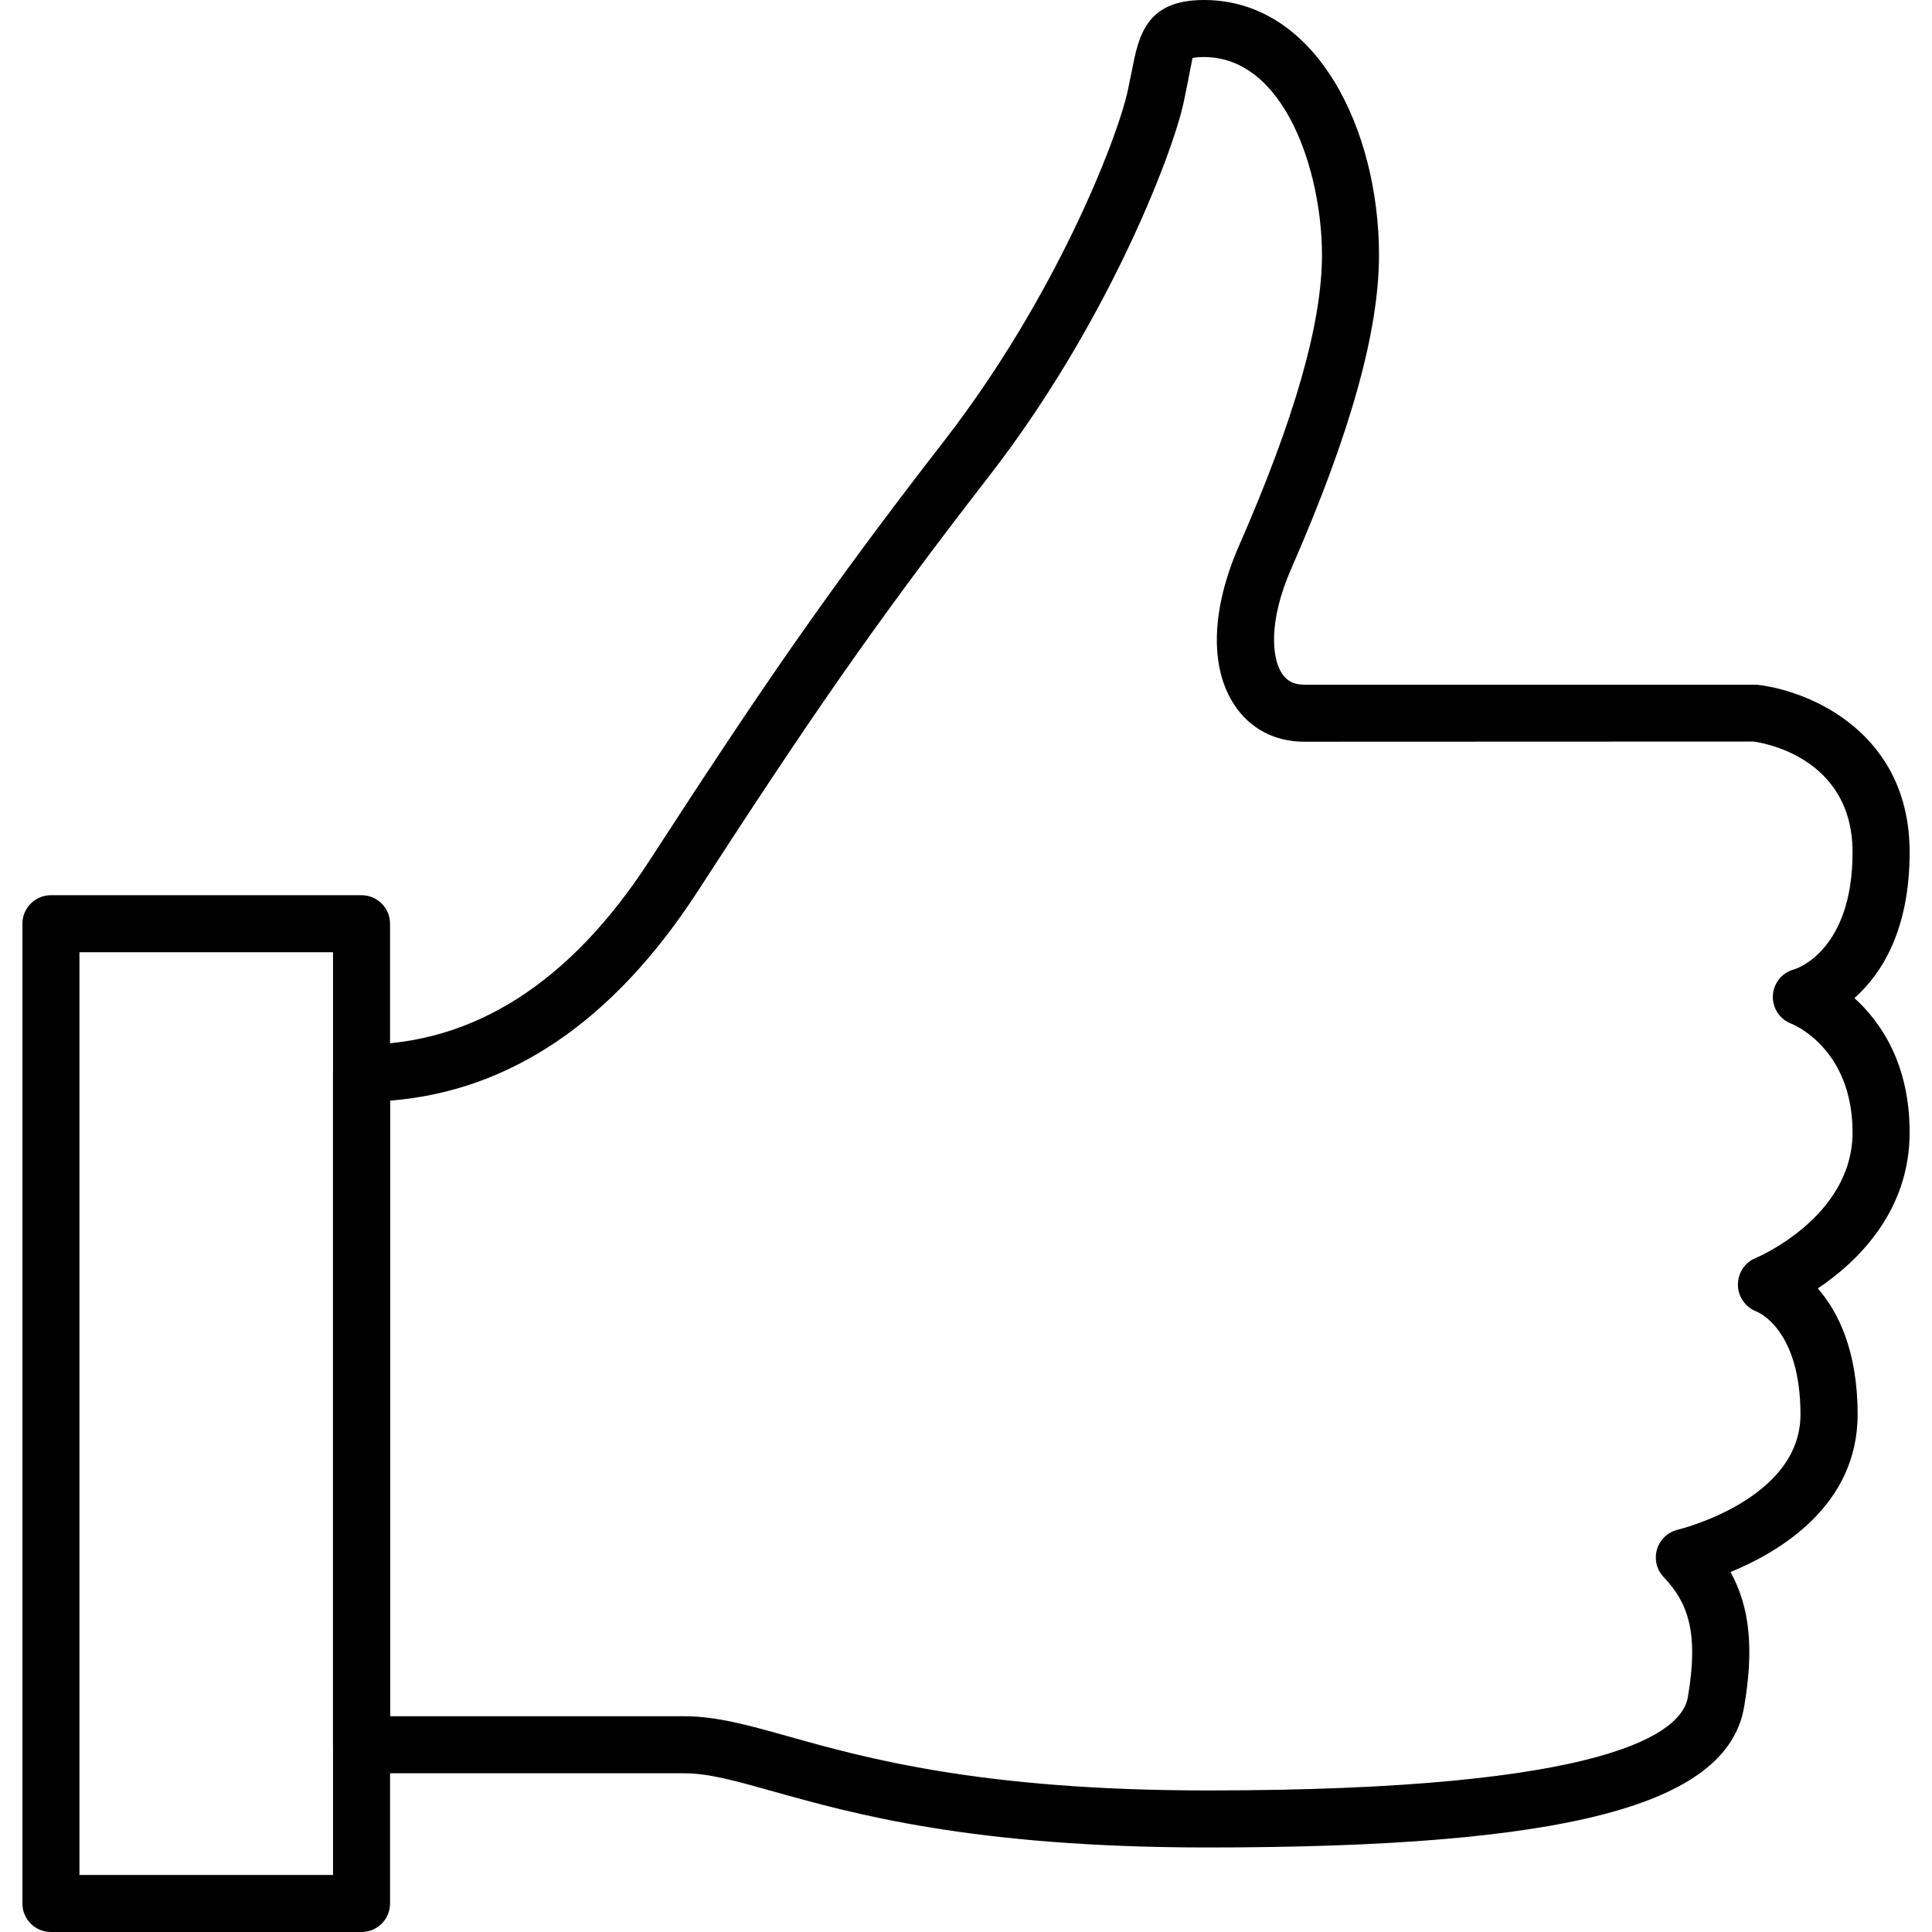 <?xml version="1.0" encoding="iso-8859-1"?>
<!-- Generator: Adobe Illustrator 19.0.0, SVG Export Plug-In . SVG Version: 6.00 Build 0)  -->
<svg version="1.1" id="Capa_1" xmlns="http://www.w3.org/2000/svg" xmlns:xlink="http://www.w3.org/1999/xlink" x="0px" y="0px"
	 viewBox="0 0 33.875 33.875" style="enable-background:new 0 0 33.875 33.875;" xml:space="preserve">
<g>
	<path d="M21.173,32.393c-4.11,0-6.222-0.592-7.618-0.984c-0.655-0.184-1.129-0.317-1.558-0.317H6.339c-0.276,0-0.5-0.224-0.5-0.5
		V18.816c0-0.276,0.224-0.5,0.5-0.5c1.96,0,3.658-1.084,5.046-3.222c1.951-3.008,3.1-4.695,5.162-7.354
		c1.951-2.514,3.032-5.272,3.226-6.146l0.072-0.351C19.965,0.632,20.089,0,21.107,0c1.995,0,3.072,2.303,3.072,4.471
		c0,1.338-0.504,3.138-1.54,5.503c-0.403,0.921-0.34,1.563-0.163,1.833c0.088,0.135,0.212,0.198,0.39,0.198h7.937
		c0.966,0.111,2.68,0.864,2.68,2.938c0,1.374-0.498,2.14-0.968,2.557c0.464,0.421,0.968,1.155,0.968,2.355
		c0,1.396-0.925,2.276-1.61,2.736c0.354,0.405,0.698,1.087,0.698,2.209c0,1.597-1.362,2.408-2.229,2.763
		c0.344,0.622,0.411,1.356,0.239,2.364C30.285,31.656,27.471,32.393,21.173,32.393z M6.839,30.092h5.158
		c0.566,0,1.123,0.156,1.828,0.354c1.344,0.377,3.375,0.947,7.348,0.947c7.084,0,8.316-1.023,8.421-1.633
		c0.2-1.171-0.014-1.675-0.425-2.109c-0.123-0.13-0.166-0.316-0.115-0.487c0.052-0.171,0.19-0.302,0.365-0.343
		c0.021-0.005,2.15-0.524,2.15-2.019c0-1.491-0.74-1.794-0.771-1.806c-0.191-0.073-0.324-0.259-0.326-0.464
		c-0.002-0.205,0.114-0.393,0.305-0.471c0.017-0.007,1.705-0.715,1.705-2.205c0-1.488-1.063-1.903-1.073-1.907
		c-0.205-0.077-0.336-0.277-0.324-0.495c0.012-0.218,0.163-0.403,0.375-0.458c0.034-0.01,1.022-0.321,1.022-2.053
		c0-1.714-1.668-1.933-1.739-1.941l-7.877,0.003c-0.517,0-0.952-0.231-1.227-0.651c-0.432-0.661-0.401-1.674,0.084-2.782
		c0.979-2.236,1.456-3.905,1.456-5.102C23.179,3.03,22.537,1,21.107,1c-0.152,0-0.198,0.019-0.199,0.02
		c-0.005,0.027-0.047,0.243-0.081,0.416L20.75,1.812c-0.209,0.941-1.357,3.895-3.412,6.542c-2.04,2.631-3.178,4.302-5.113,7.286
		c-1.47,2.263-3.278,3.491-5.385,3.658V30.092z"/>
	<path d="M6.339,33.875H0.893c-0.276,0-0.5-0.224-0.5-0.5V16.196c0-0.276,0.224-0.5,0.5-0.5h5.446c0.276,0,0.5,0.224,0.5,0.5v17.179
		C6.839,33.651,6.616,33.875,6.339,33.875z M1.393,32.875h4.446V16.696H1.393V32.875z"/>
</g>
<g>
</g>
<g>
</g>
<g>
</g>
<g>
</g>
<g>
</g>
<g>
</g>
<g>
</g>
<g>
</g>
<g>
</g>
<g>
</g>
<g>
</g>
<g>
</g>
<g>
</g>
<g>
</g>
<g>
</g>
</svg>
